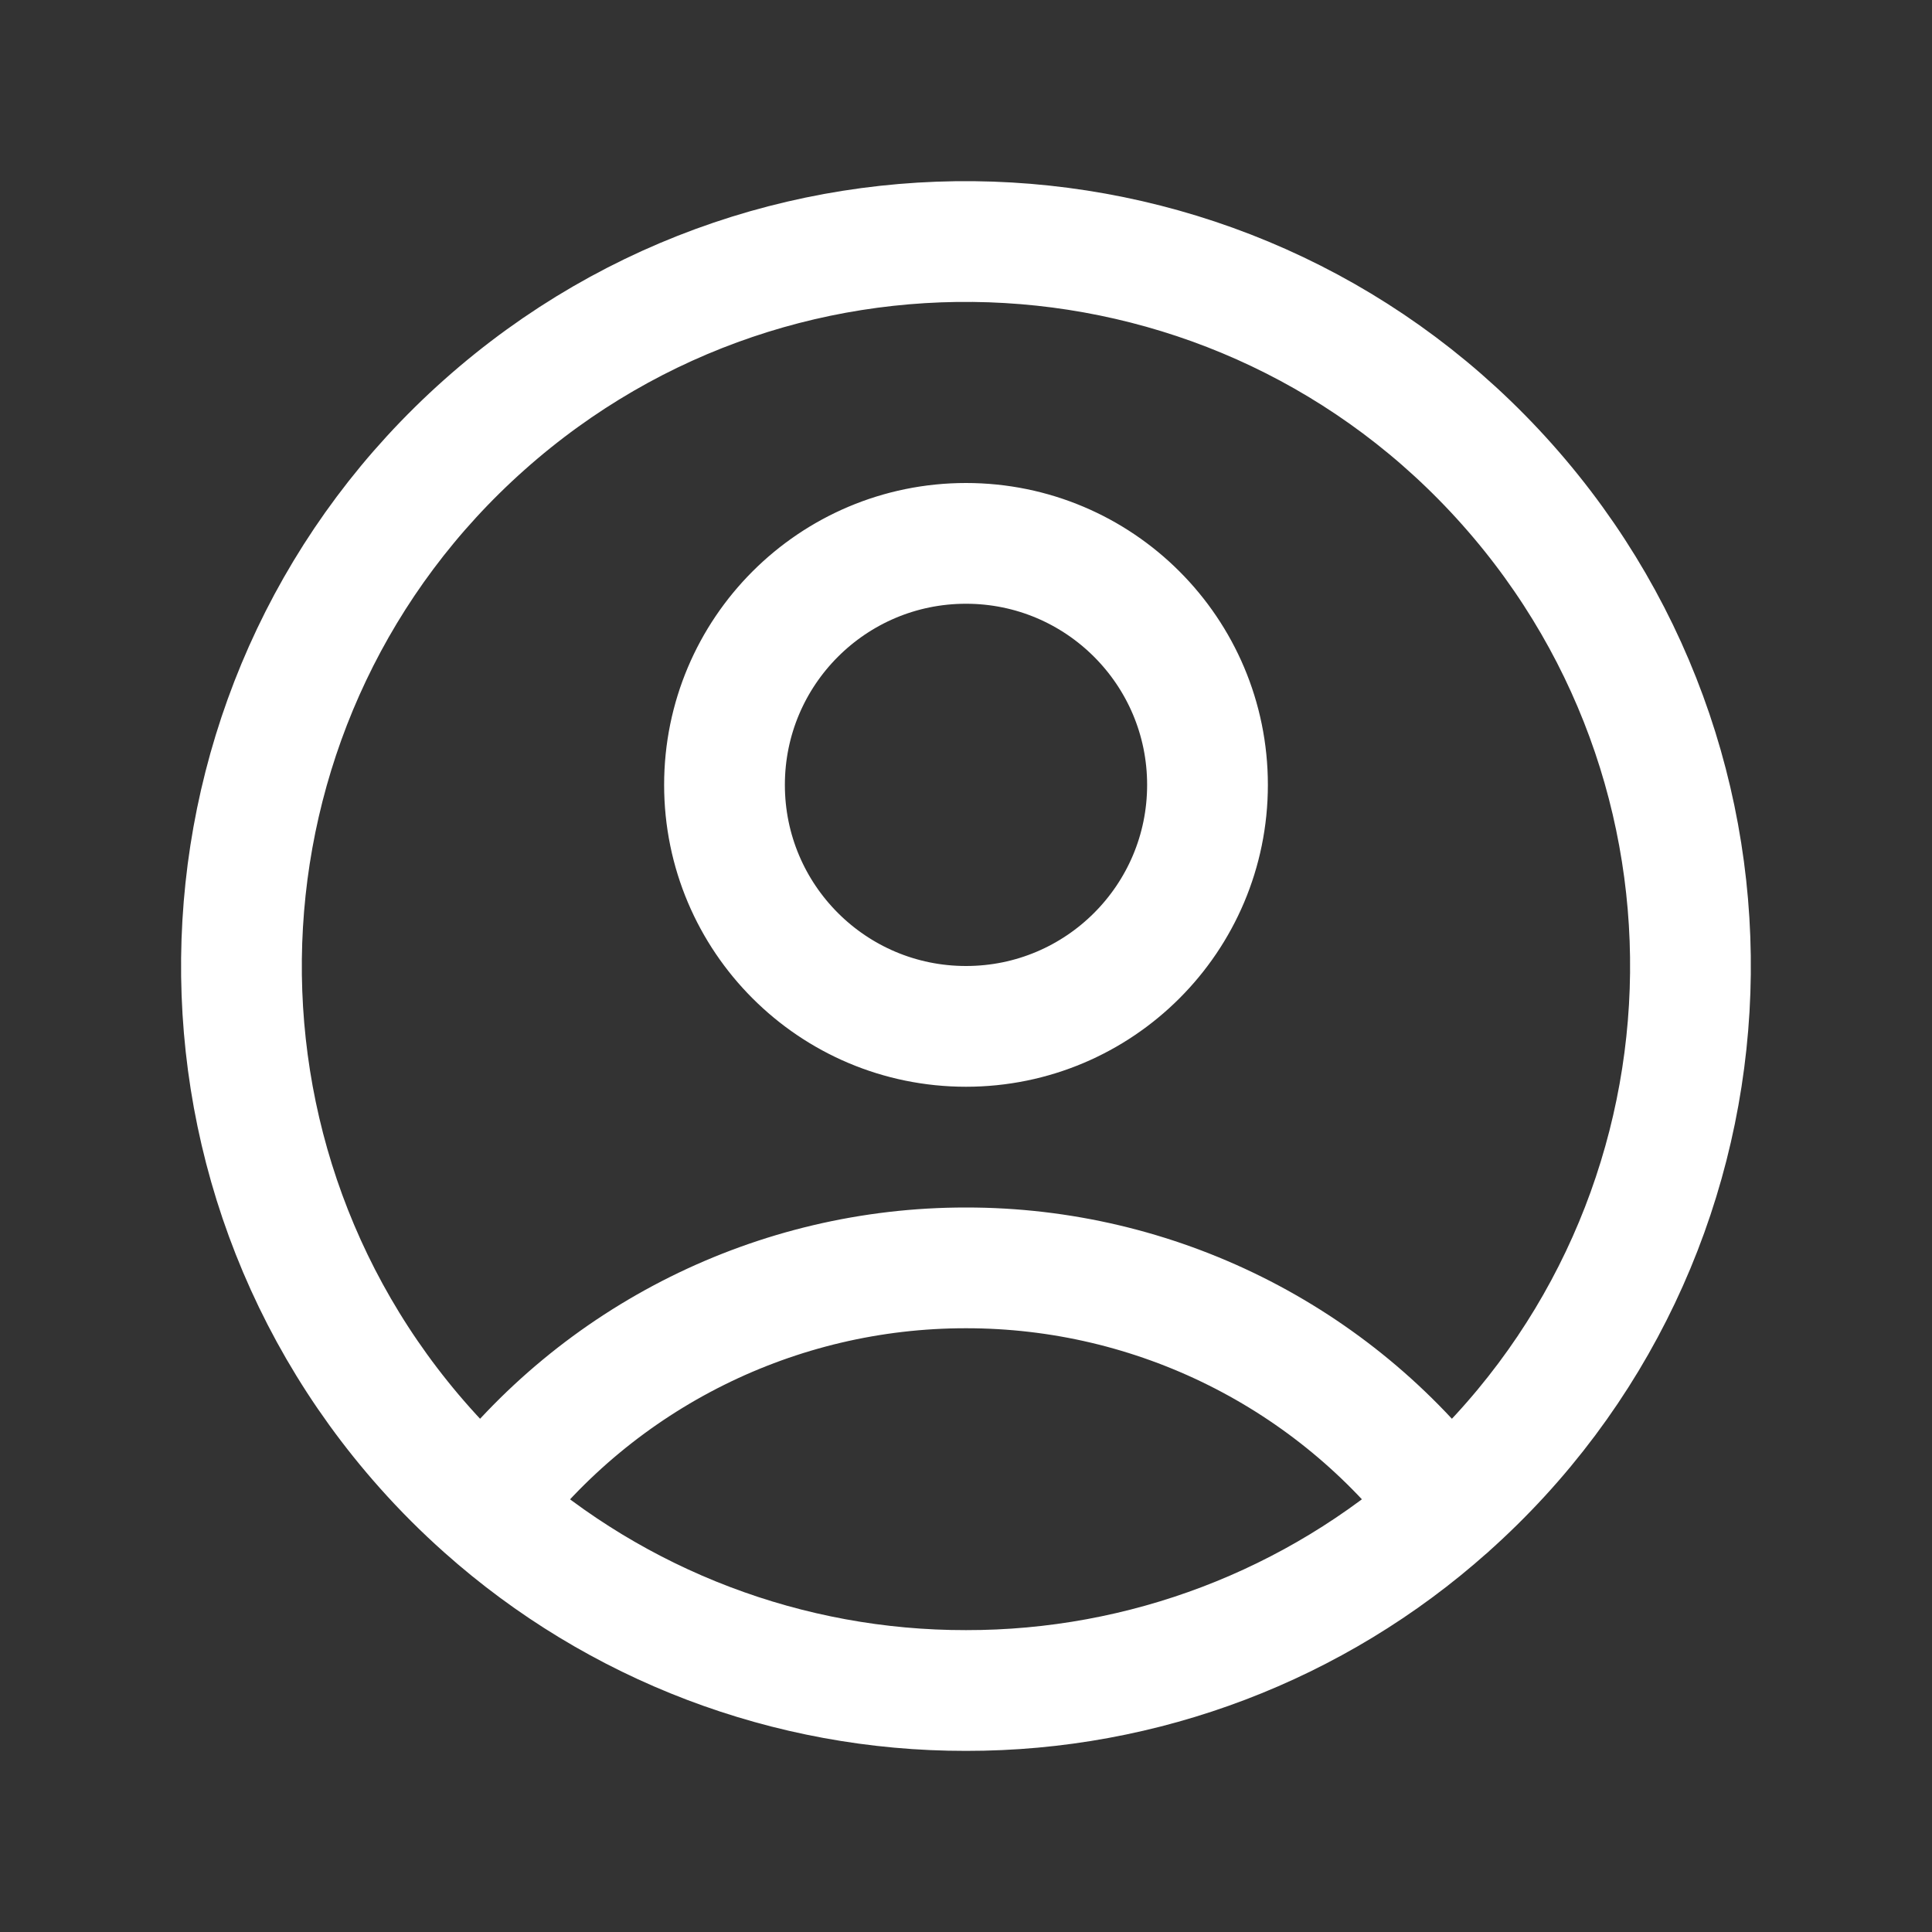 <svg width="24" height="24" xmlns="http://www.w3.org/2000/svg" xmlns:xlink="http://www.w3.org/1999/xlink" xml:space="preserve" overflow="hidden"><rect width="100%" height="100%" fill="#333333" stroke="none"/><defs><clipPath id="clip0"><rect x="628" y="348" width="24" height="24"/></clipPath></defs><g clip-path="url(#clip0)" transform="translate(-628 -348)"><path d="M645.982 366.725C644.565 364.849 642.35 363.748 640 363.75 637.65 363.748 635.435 364.849 634.018 366.725M645.981 366.725C649.695 363.422 650.028 357.733 646.724 354.019 643.421 350.305 637.732 349.972 634.018 353.276 630.304 356.579 629.971 362.268 633.275 365.982 633.508 366.244 633.756 366.492 634.018 366.725M645.981 366.725C644.335 368.193 642.206 369.003 640 369 637.794 369.003 635.664 368.193 634.018 366.725M643 357.75C643 359.407 641.657 360.75 640 360.75 638.343 360.75 637 359.407 637 357.75 637 356.093 638.343 354.75 640 354.75 641.657 354.75 643 356.093 643 357.75Z" stroke="#FFFFFF" stroke-width="1.5" stroke-linecap="round" stroke-linejoin="round" fill="none"/></g></svg>